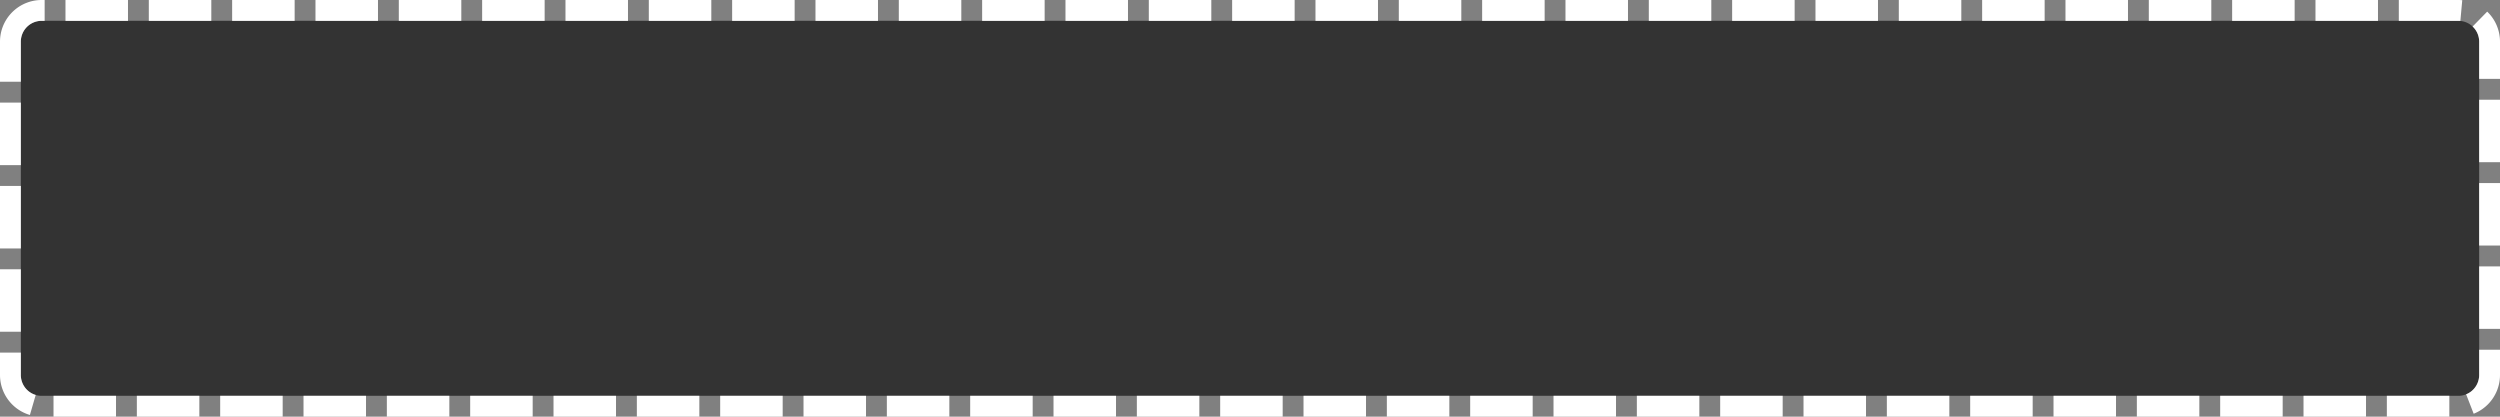 ﻿<?xml version="1.0" encoding="utf-8"?>
<svg version="1.1" xmlns:xlink="http://www.w3.org/1999/xlink" width="120px" height="20px" xmlns="http://www.w3.org/2000/svg">
  <rect width="100%" height="100%" fill="#808080" stroke="none"/>
  <g transform="matrix(1 0 0 1 -187 -124 )">
    <path d="M 188 126  A 1 1 0 0 1 189 125 L 305 125  A 1 1 0 0 1 306 126 L 306 142  A 1 1 0 0 1 305 143 L 189 143  A 1 1 0 0 1 188 142 L 188 126  Z " fill-rule="nonzero" fill="#333333" stroke="none" />
    <path d="M 187.5 126  A 1.5 1.5 0 0 1 189 124.5 L 305 124.5  A 1.5 1.5 0 0 1 306.5 126 L 306.5 142  A 1.5 1.5 0 0 1 305 143.5 L 189 143.5  A 1.5 1.5 0 0 1 187.5 142 L 187.5 126  Z " stroke-width="1" stroke-dasharray="3,1" stroke="#ffffff" fill="none" stroke-dashoffset="0.5" />
  </g>
</svg>